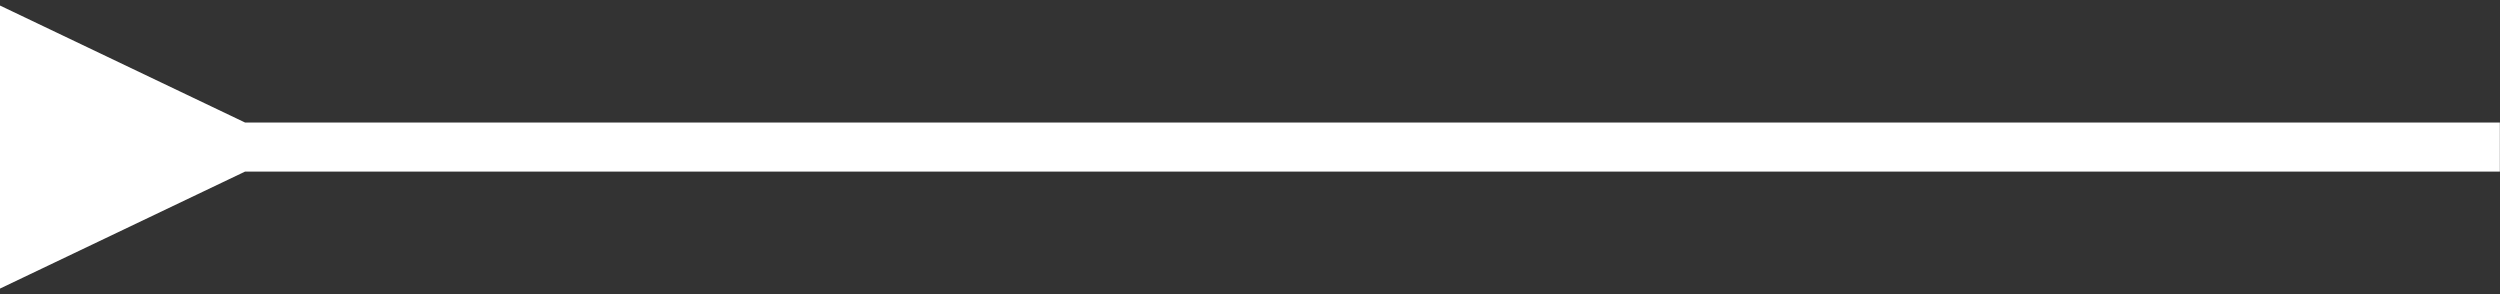 <svg width="102" height="12" viewBox="0 0 102 12" fill="none" xmlns="http://www.w3.org/2000/svg">
<rect x="0" y="0" width="102" height="12" fill="#333333" stroke="none"/>
<path d="M10 5L1.56114e-05 0.226L1.49062e-05 11.774L10 7L10 5ZM101.994 5L9 5L9 7L101.994 7L101.994 5Z" fill="white"/>
</svg>
